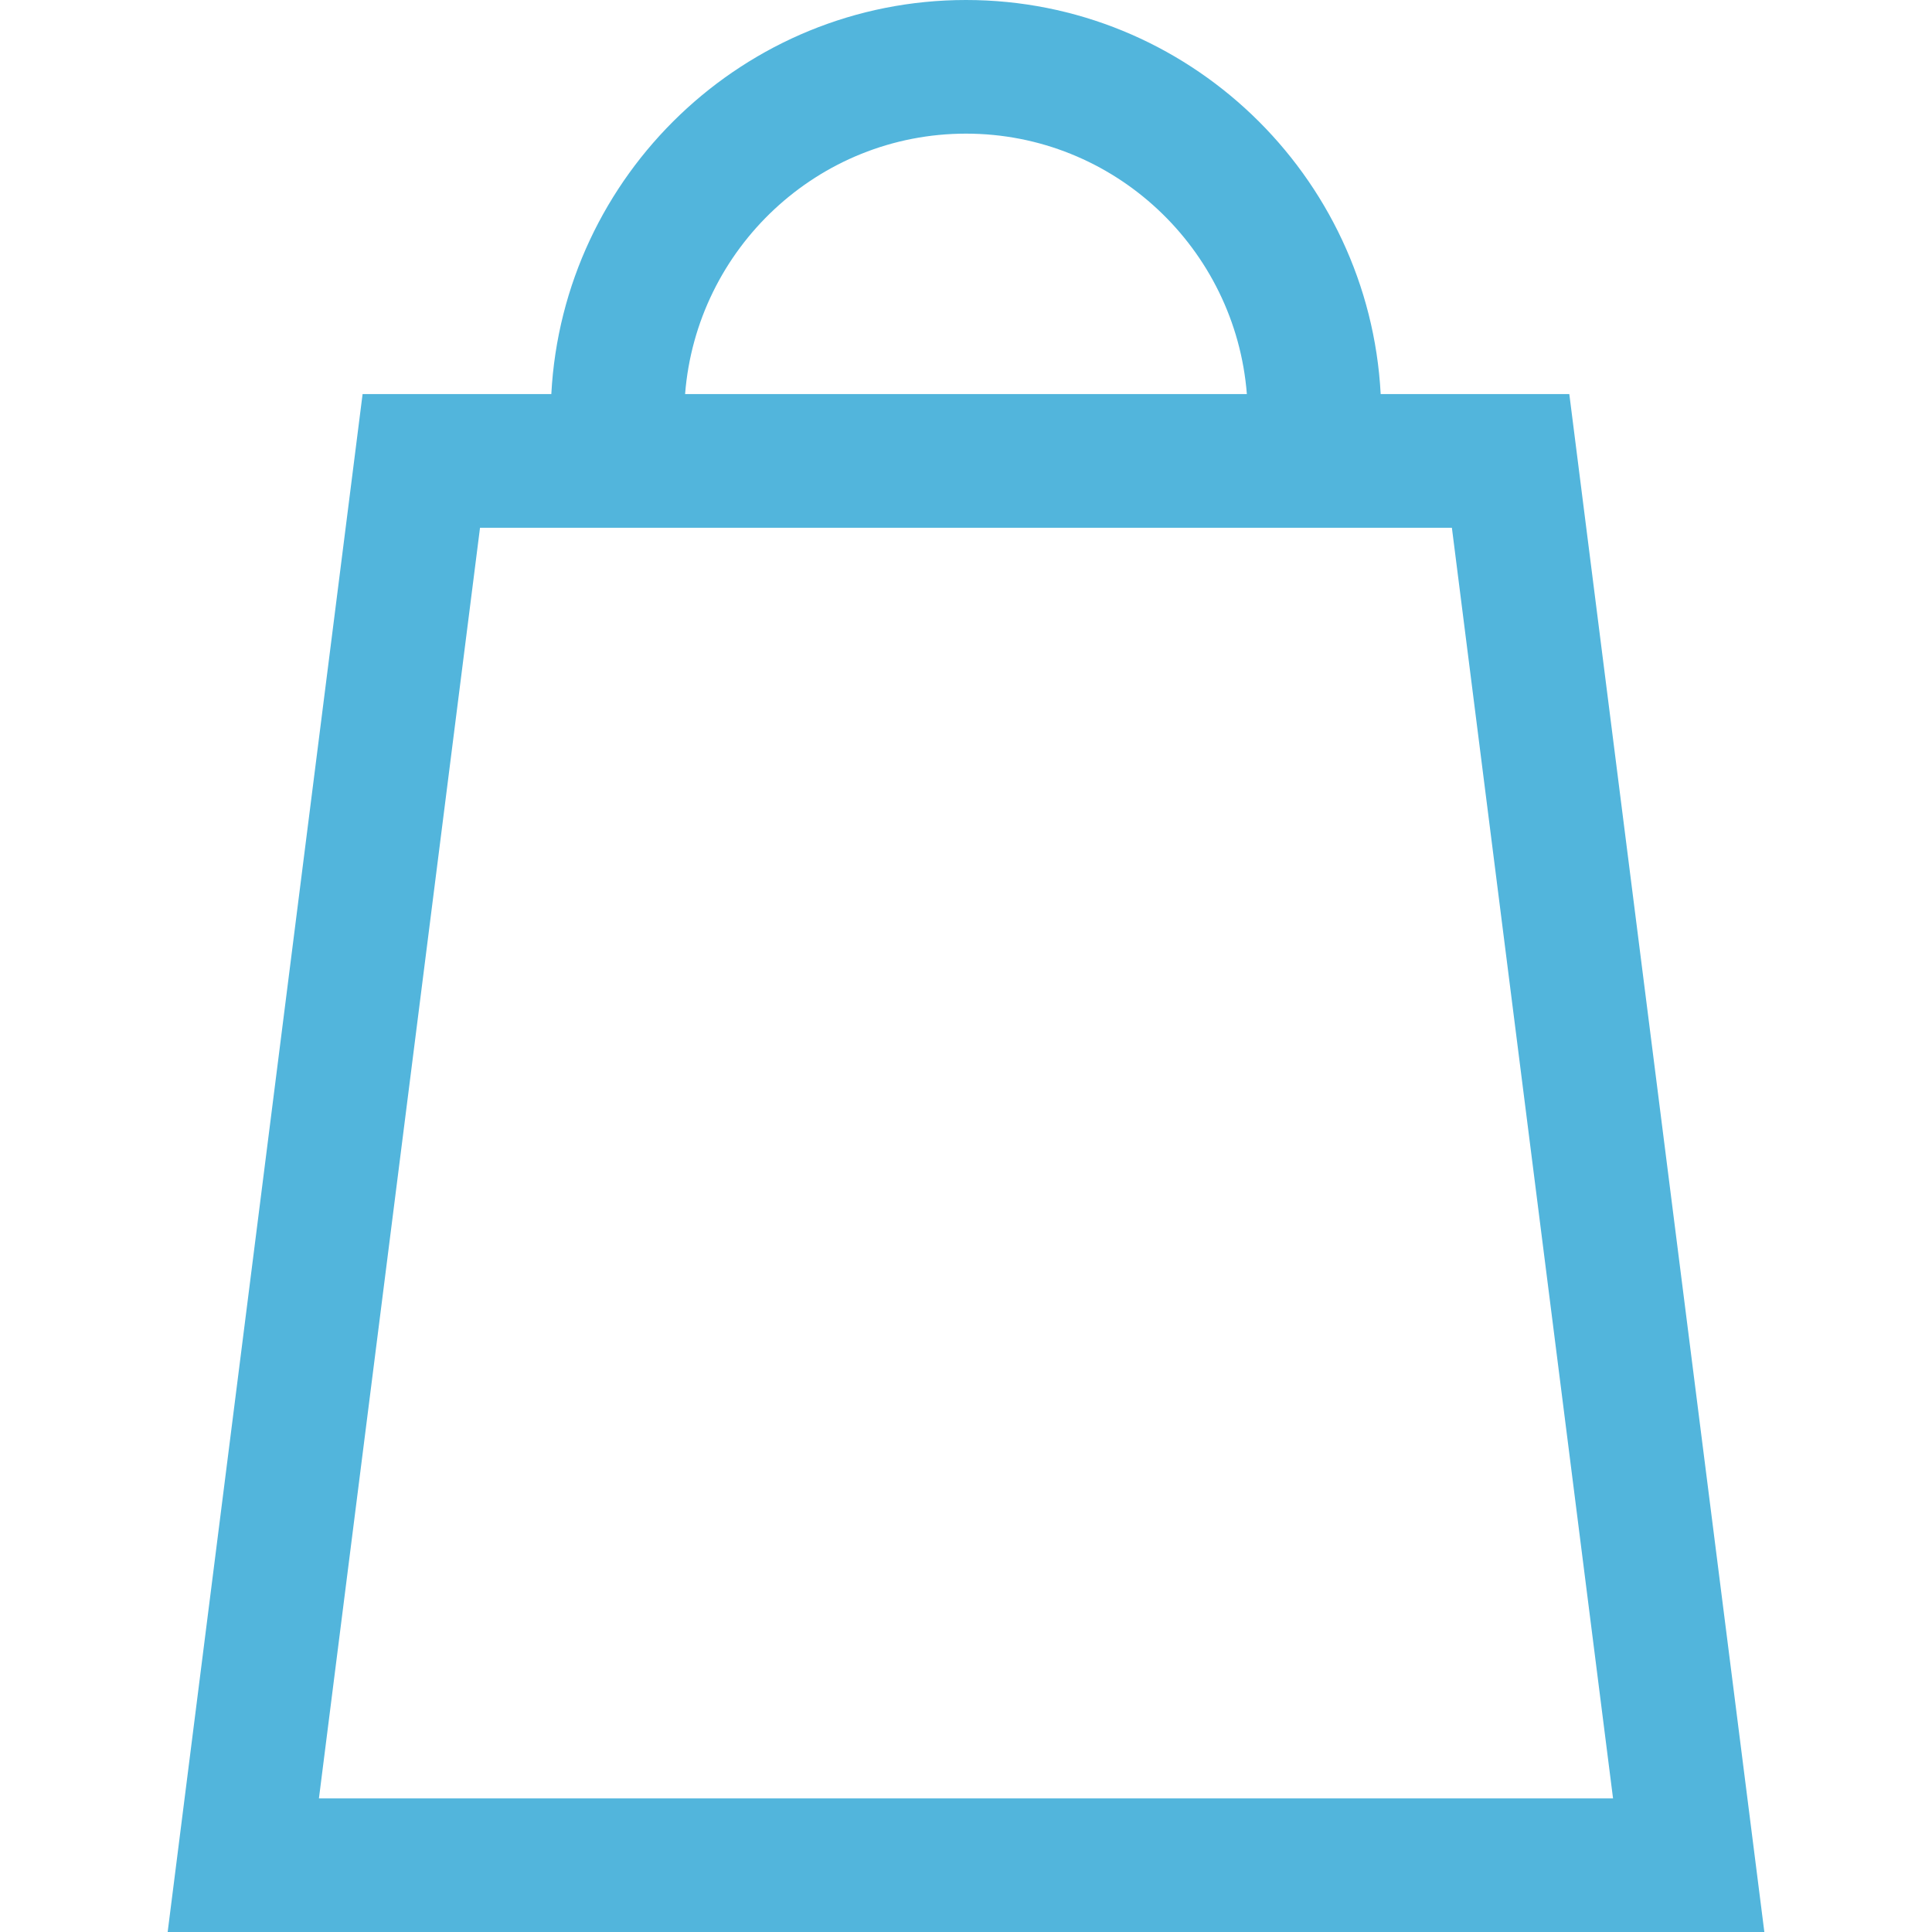 <?xml version="1.0" encoding="UTF-8"?> <svg xmlns:xlink="http://www.w3.org/1999/xlink" xmlns="http://www.w3.org/2000/svg" preserveAspectRatio="xMidYMid meet" data-bbox="50 39.5 100 121" viewBox="50 39.5 100 121" height="200" width="200" data-type="color" role="presentation" aria-hidden="true" aria-labelledby="svgcid-ag98lntbmko"><defs><style>#comp-kcn3aidg1 svg [data-color="1"] {fill: #52B5DC;}</style></defs><title id="svgcid-ag98lntbmko"></title><g><path d="M148.805 151.077l-10.093-79.582-.927-7.314h-11.814C125.244 50.452 113.873 39.5 100 39.5c-13.874 0-25.245 10.952-25.971 24.68h-11.82l-.927 7.314-10.087 79.582L50 160.5h100l-1.195-9.423zM100 47.87c9.268 0 16.877 7.198 17.59 16.311H82.407C83.122 55.068 90.732 47.87 100 47.87zM59.474 152.133l10.089-79.58h60.868l10.093 79.58h-81.05z" fill="#52B5DC" data-color="1"></path></g></svg> 